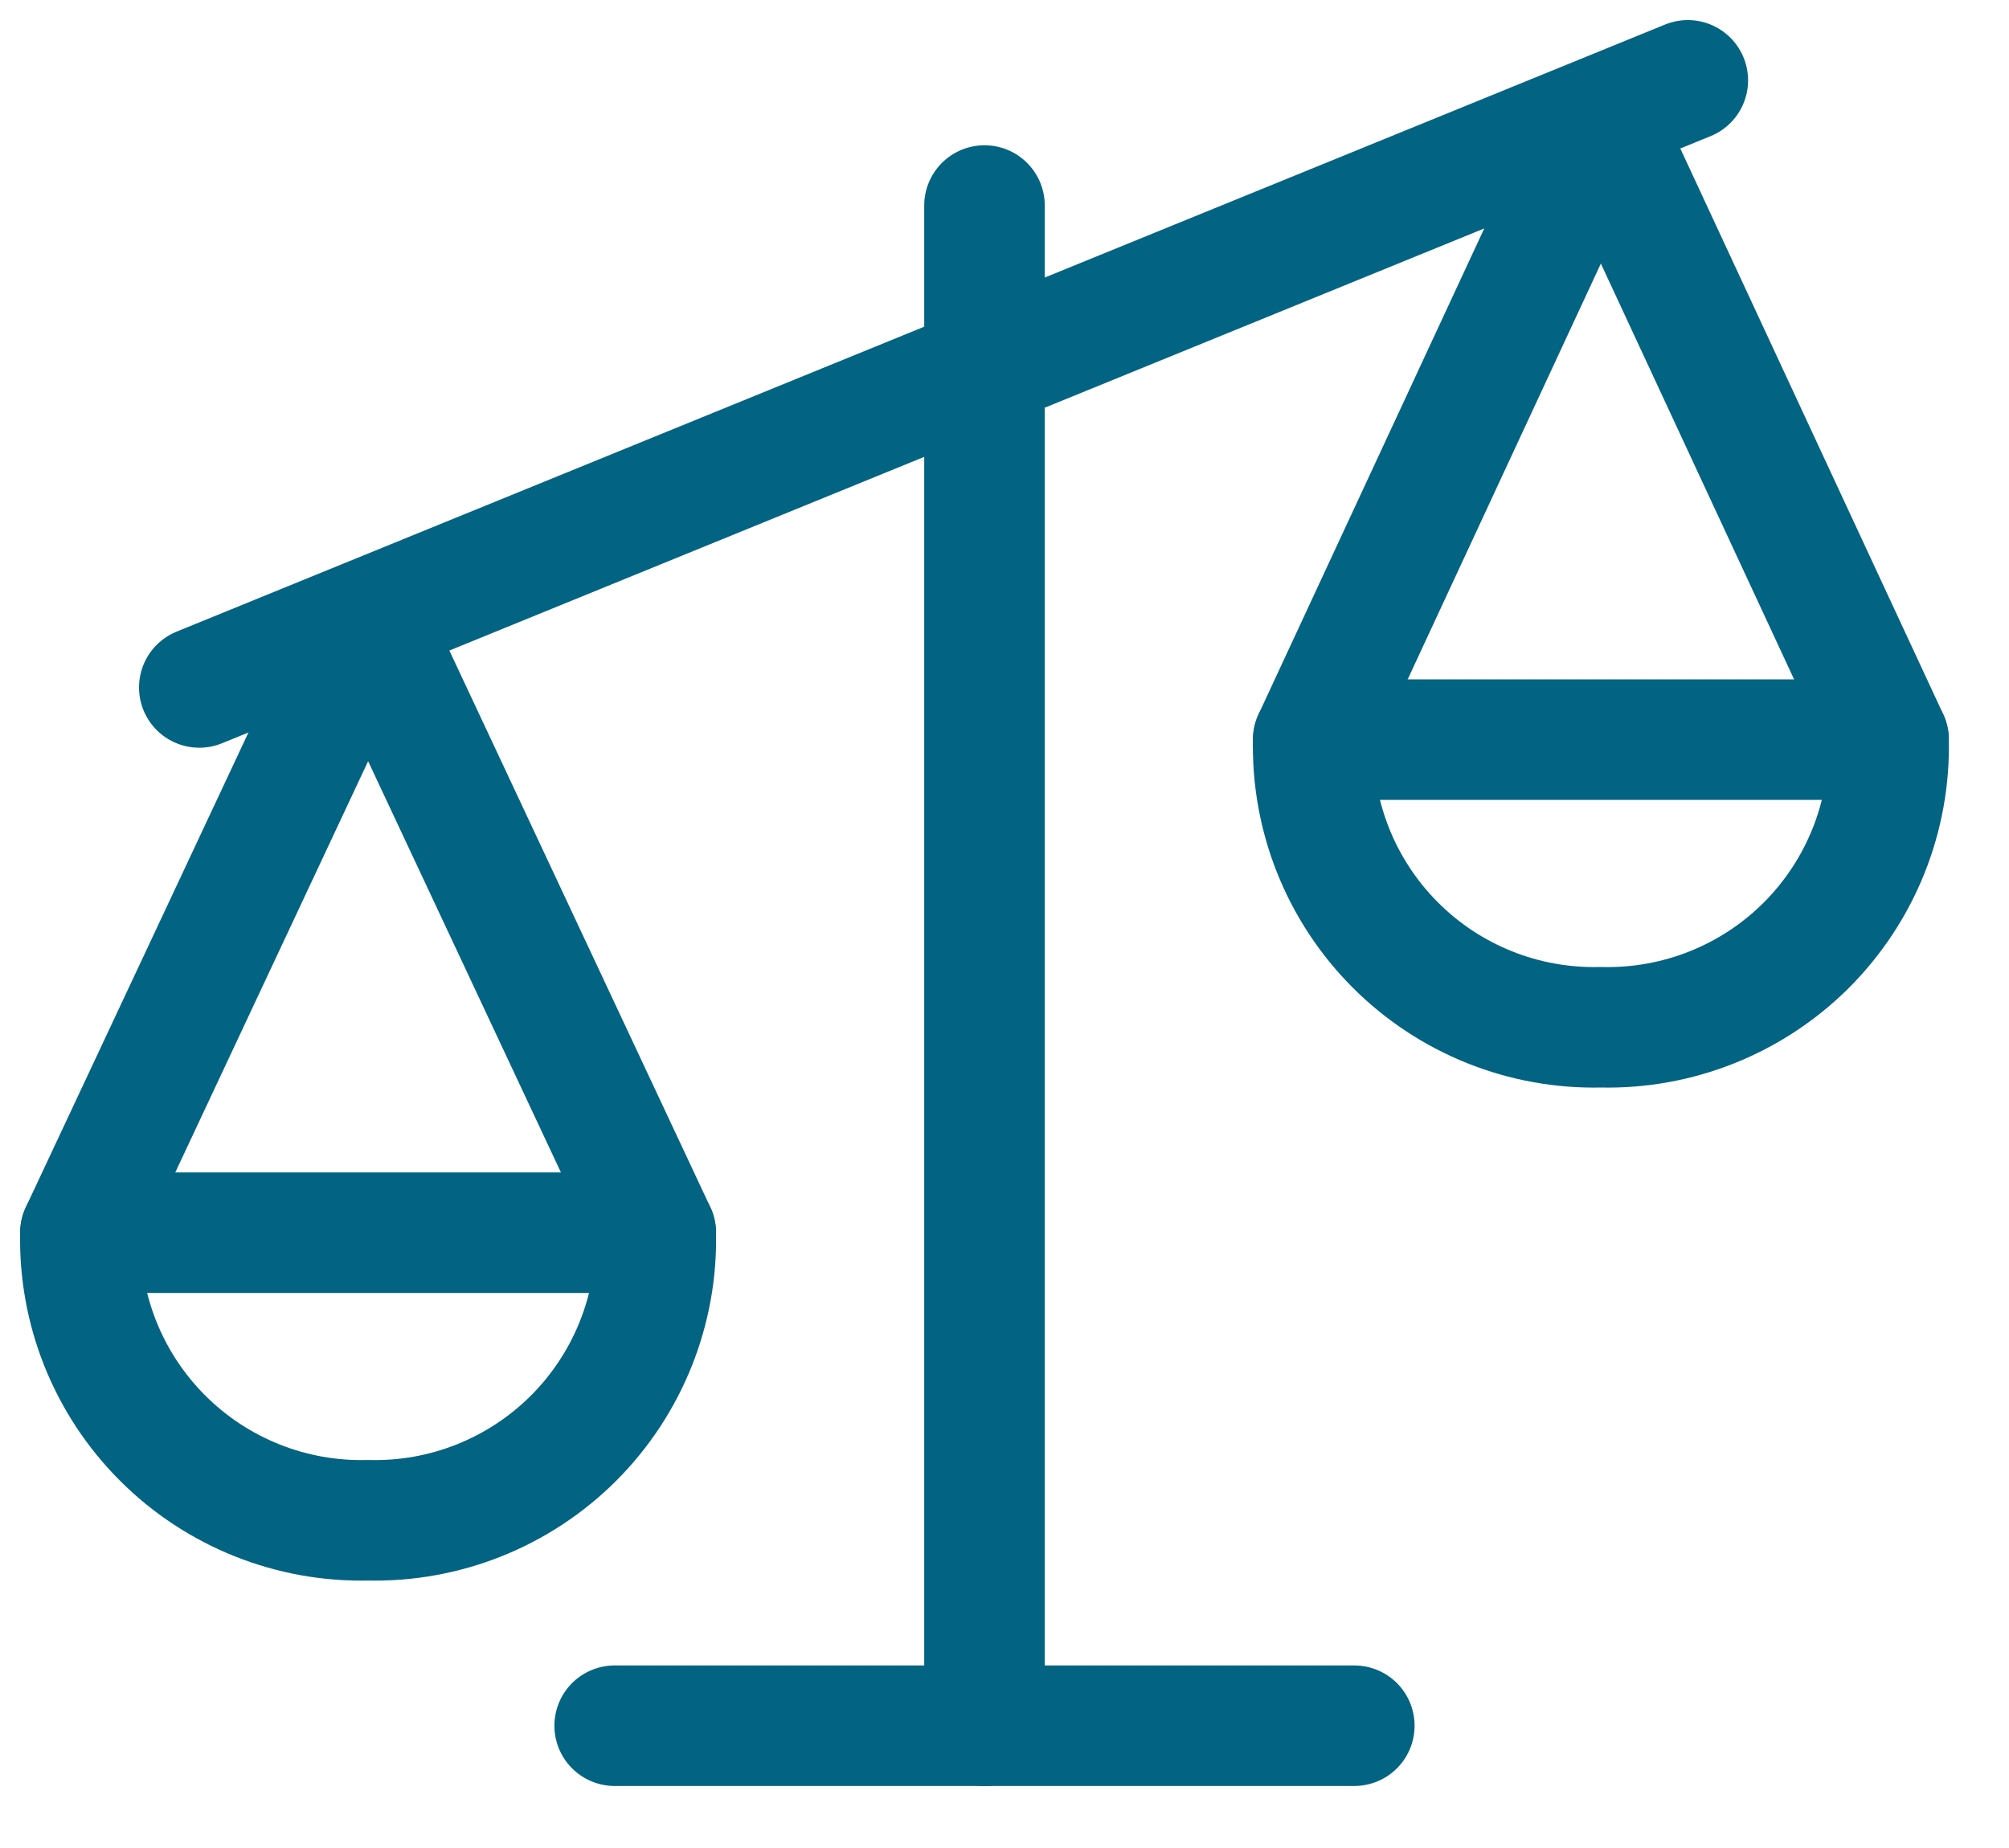 <?xml version="1.0" encoding="UTF-8"?> <svg xmlns="http://www.w3.org/2000/svg" xmlns:xlink="http://www.w3.org/1999/xlink" width="25px" height="23px" viewBox="0 0 25 23" version="1.1"><title>legal-scale-unequal-1</title><g id="practicalESG" stroke="none" stroke-width="1" fill="none" fill-rule="evenodd" stroke-linecap="round" stroke-linejoin="round"><g id="General-Content" transform="translate(-1139, -507)" stroke="#036382" stroke-width="1.5"><g id="legal-scale-unequal-1" transform="translate(1140, 508)"><line x1="11.251" y1="1.558" x2="11.251" y2="20.478" id="Path"></line><polyline id="Path" points="0.001 14.342 3.581 6.707 7.16 14.342"></polyline><path d="M3.581,17.921 C4.537,17.945 5.461,17.575 6.138,16.899 C6.814,16.222 7.184,15.298 7.16,14.342 L0.001,14.342 C-0.023,15.298 0.347,16.223 1.024,16.899 C1.7,17.575 2.625,17.945 3.581,17.921 Z" id="Path"></path><polyline id="Path" points="22.501 8.205 18.921 0.5 15.342 8.205"></polyline><path d="M18.921,11.785 C17.965,11.809 17.04,11.439 16.364,10.762 C15.688,10.086 15.318,9.161 15.342,8.205 L22.501,8.205 C22.525,9.162 22.155,10.086 21.479,10.763 C20.802,11.439 19.878,11.809 18.921,11.785 L18.921,11.785 Z" id="Path"></path><line x1="1.48" y1="7.556" x2="20.003" y2="0" id="Path"></line><polyline id="Path" points="6.649 20.478 10.74 20.478 15.853 20.478 8.694 20.478"></polyline></g></g></g></svg> 